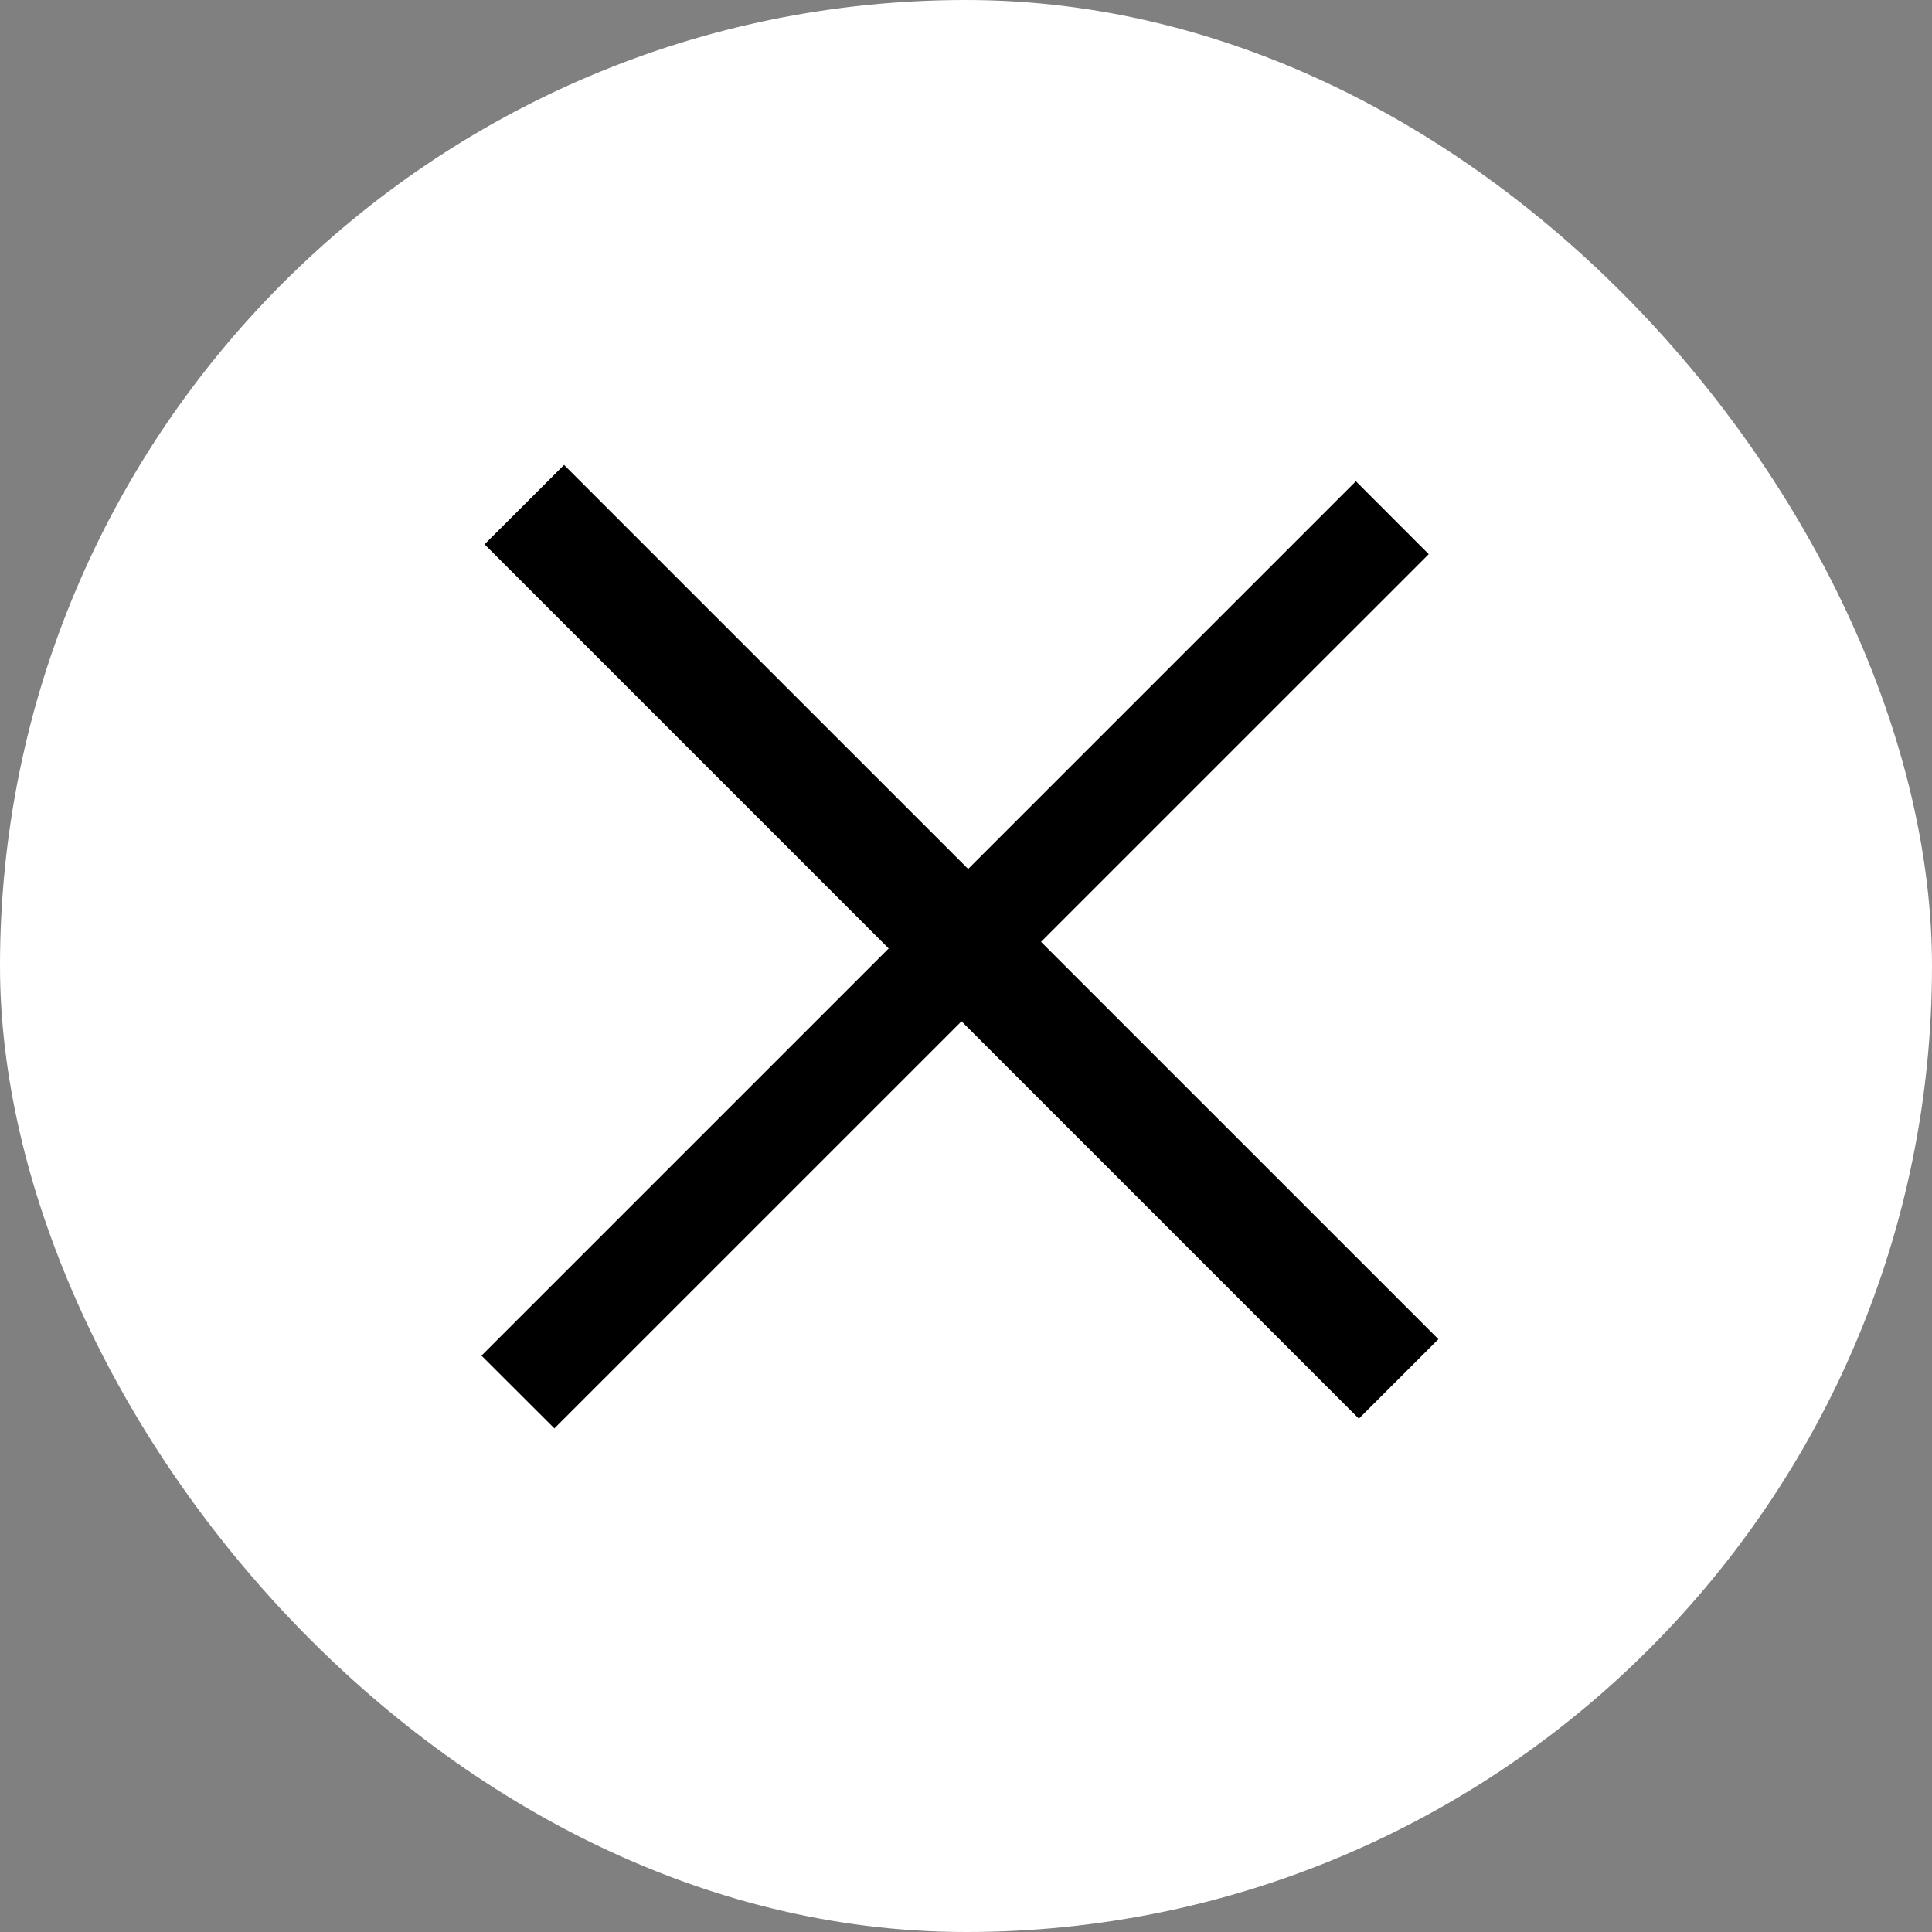 <svg width="31" height="31" viewBox="0 0 31 31" fill="none" xmlns="http://www.w3.org/2000/svg"><rect x="0" y="0" width="31" height="31" fill="#808080" stroke="none"/><rect width="31" height="31" rx="15.5" fill="#fff"/><path fill-rule="evenodd" clip-rule="evenodd" d="M7.775 8.734L9.051 7.46 23.08 21.488l-1.276 1.275L7.775 8.734z" fill="#000"/><path fill-rule="evenodd" clip-rule="evenodd" d="M8.896 22.92l-1.17-1.168 14.03-14.03 1.169 1.17L8.895 22.92z" fill="#000"/></svg>